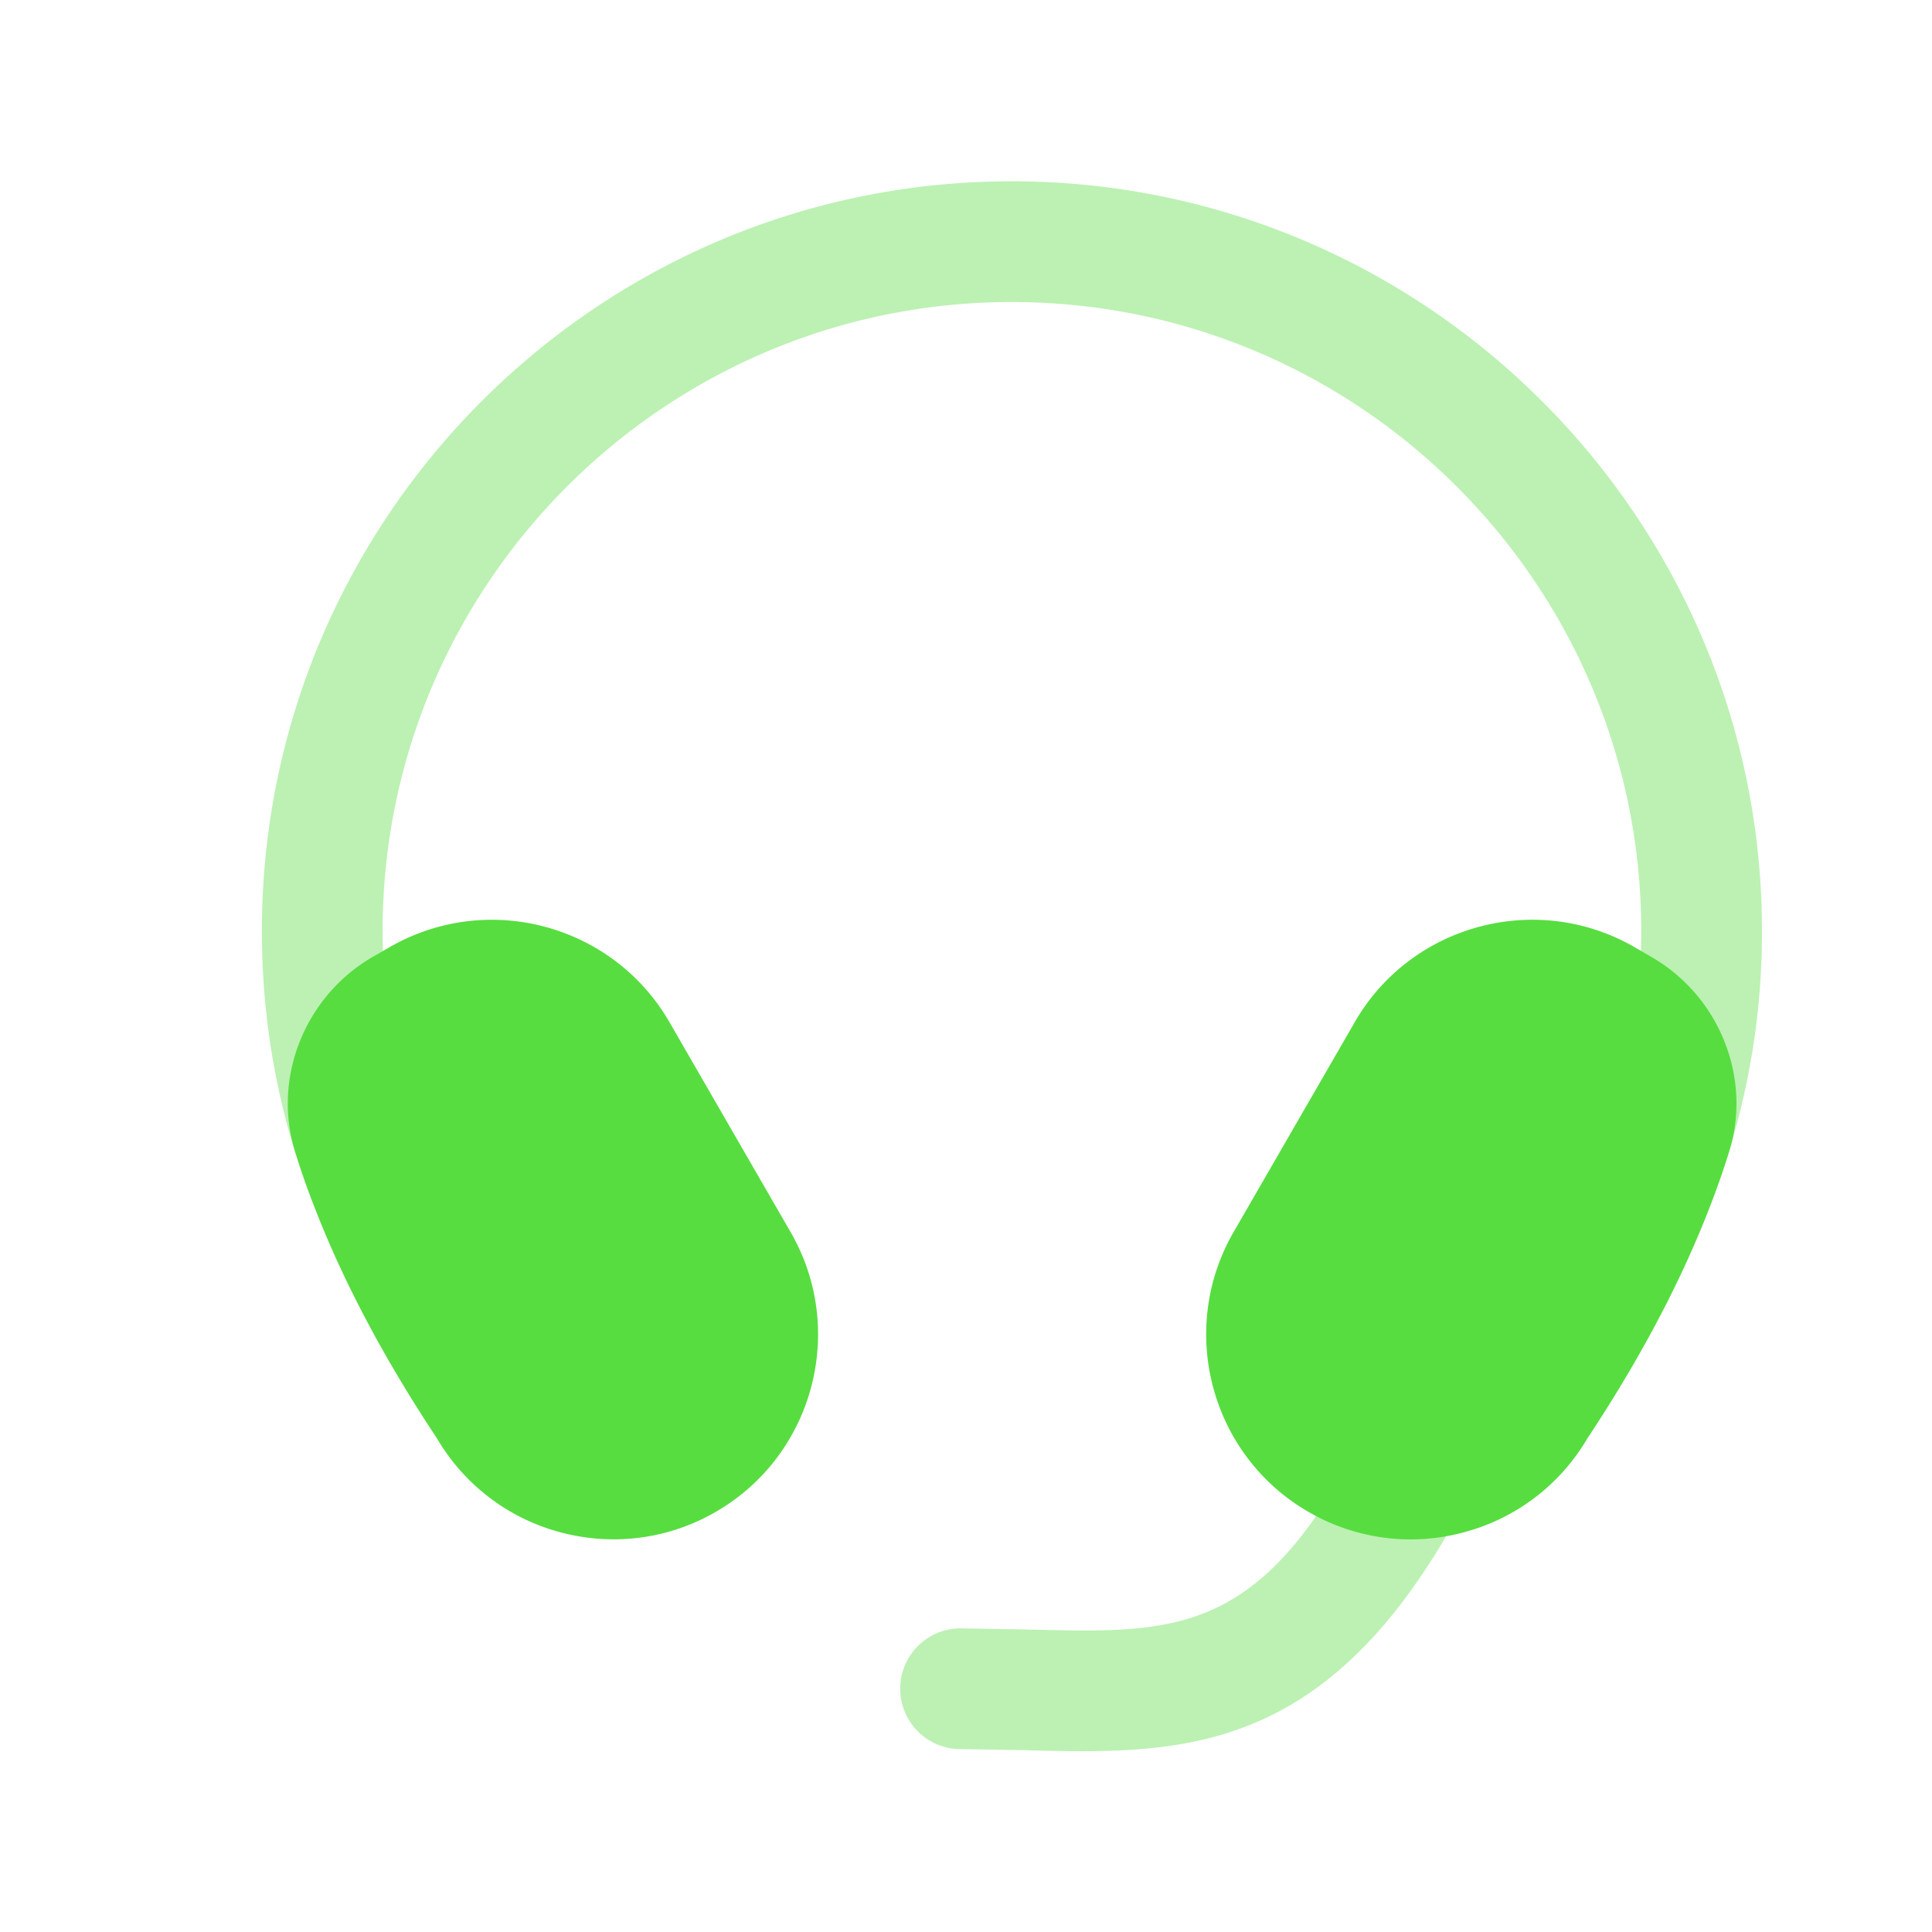 <svg xmlns="http://www.w3.org/2000/svg" width="48" height="48" fill="none" xmlns:v="https://vecta.io/nano"><path d="M32.505 37.56a5.06 5.06 0 0 0 2.54.686 5.07 5.07 0 0 0 1.322-.176 5.05 5.05 0 0 0 3.066-2.326c1.636-2.466 2.824-4.868 3.53-7.142.566-1.826-.248-3.858-1.936-4.828l-.424-.246c-2.43-1.398-5.546-.56-6.944 1.866l-3.014 5.222c-1.398 2.428-.564 5.542 1.86 6.944zm-18.581.51c.438.116.882.174 1.324.174a5.05 5.05 0 0 0 2.538-.684c2.426-1.402 3.26-4.518 1.858-6.946l-3.012-5.22c-1.402-2.426-4.514-3.264-6.948-1.864l-.42.242c-1.686.972-2.5 3.002-1.936 4.828.702 2.27 1.892 4.672 3.532 7.142a5.06 5.06 0 0 0 3.064 2.328z" fill="#57dd40"/><g opacity=".4" fill-rule="evenodd" fill="#57dd40"><path d="M26.883 43.508c-.478 0-.96-.012-1.446-.026l-1.572-.026a1.5 1.5 0 1 1 0-3l1.648.028c3.678.098 5.712.148 8.17-4.446a1.5 1.5 0 0 1 2.03-.614 1.5 1.5 0 0 1 .614 2.03c-2.914 5.446-6.09 6.054-9.444 6.054zm13.921-11.93c-.204 0-.41-.042-.608-.128a1.5 1.5 0 0 1-.762-1.98c.89-2.008 1.342-4.14 1.342-6.338 0-8.618-7.016-15.628-15.642-15.628-8.618 0-15.628 7.01-15.628 15.628 0 1.92.342 3.79 1.018 5.556.298.772-.09 1.64-.864 1.936a1.5 1.5 0 0 1-1.936-.864c-.808-2.108-1.218-4.338-1.218-6.628 0-10.272 8.356-18.628 18.628-18.628 10.28 0 18.642 8.356 18.642 18.628a18.5 18.5 0 0 1-1.6 7.554 1.5 1.5 0 0 1-1.372.892z"/></g></svg>